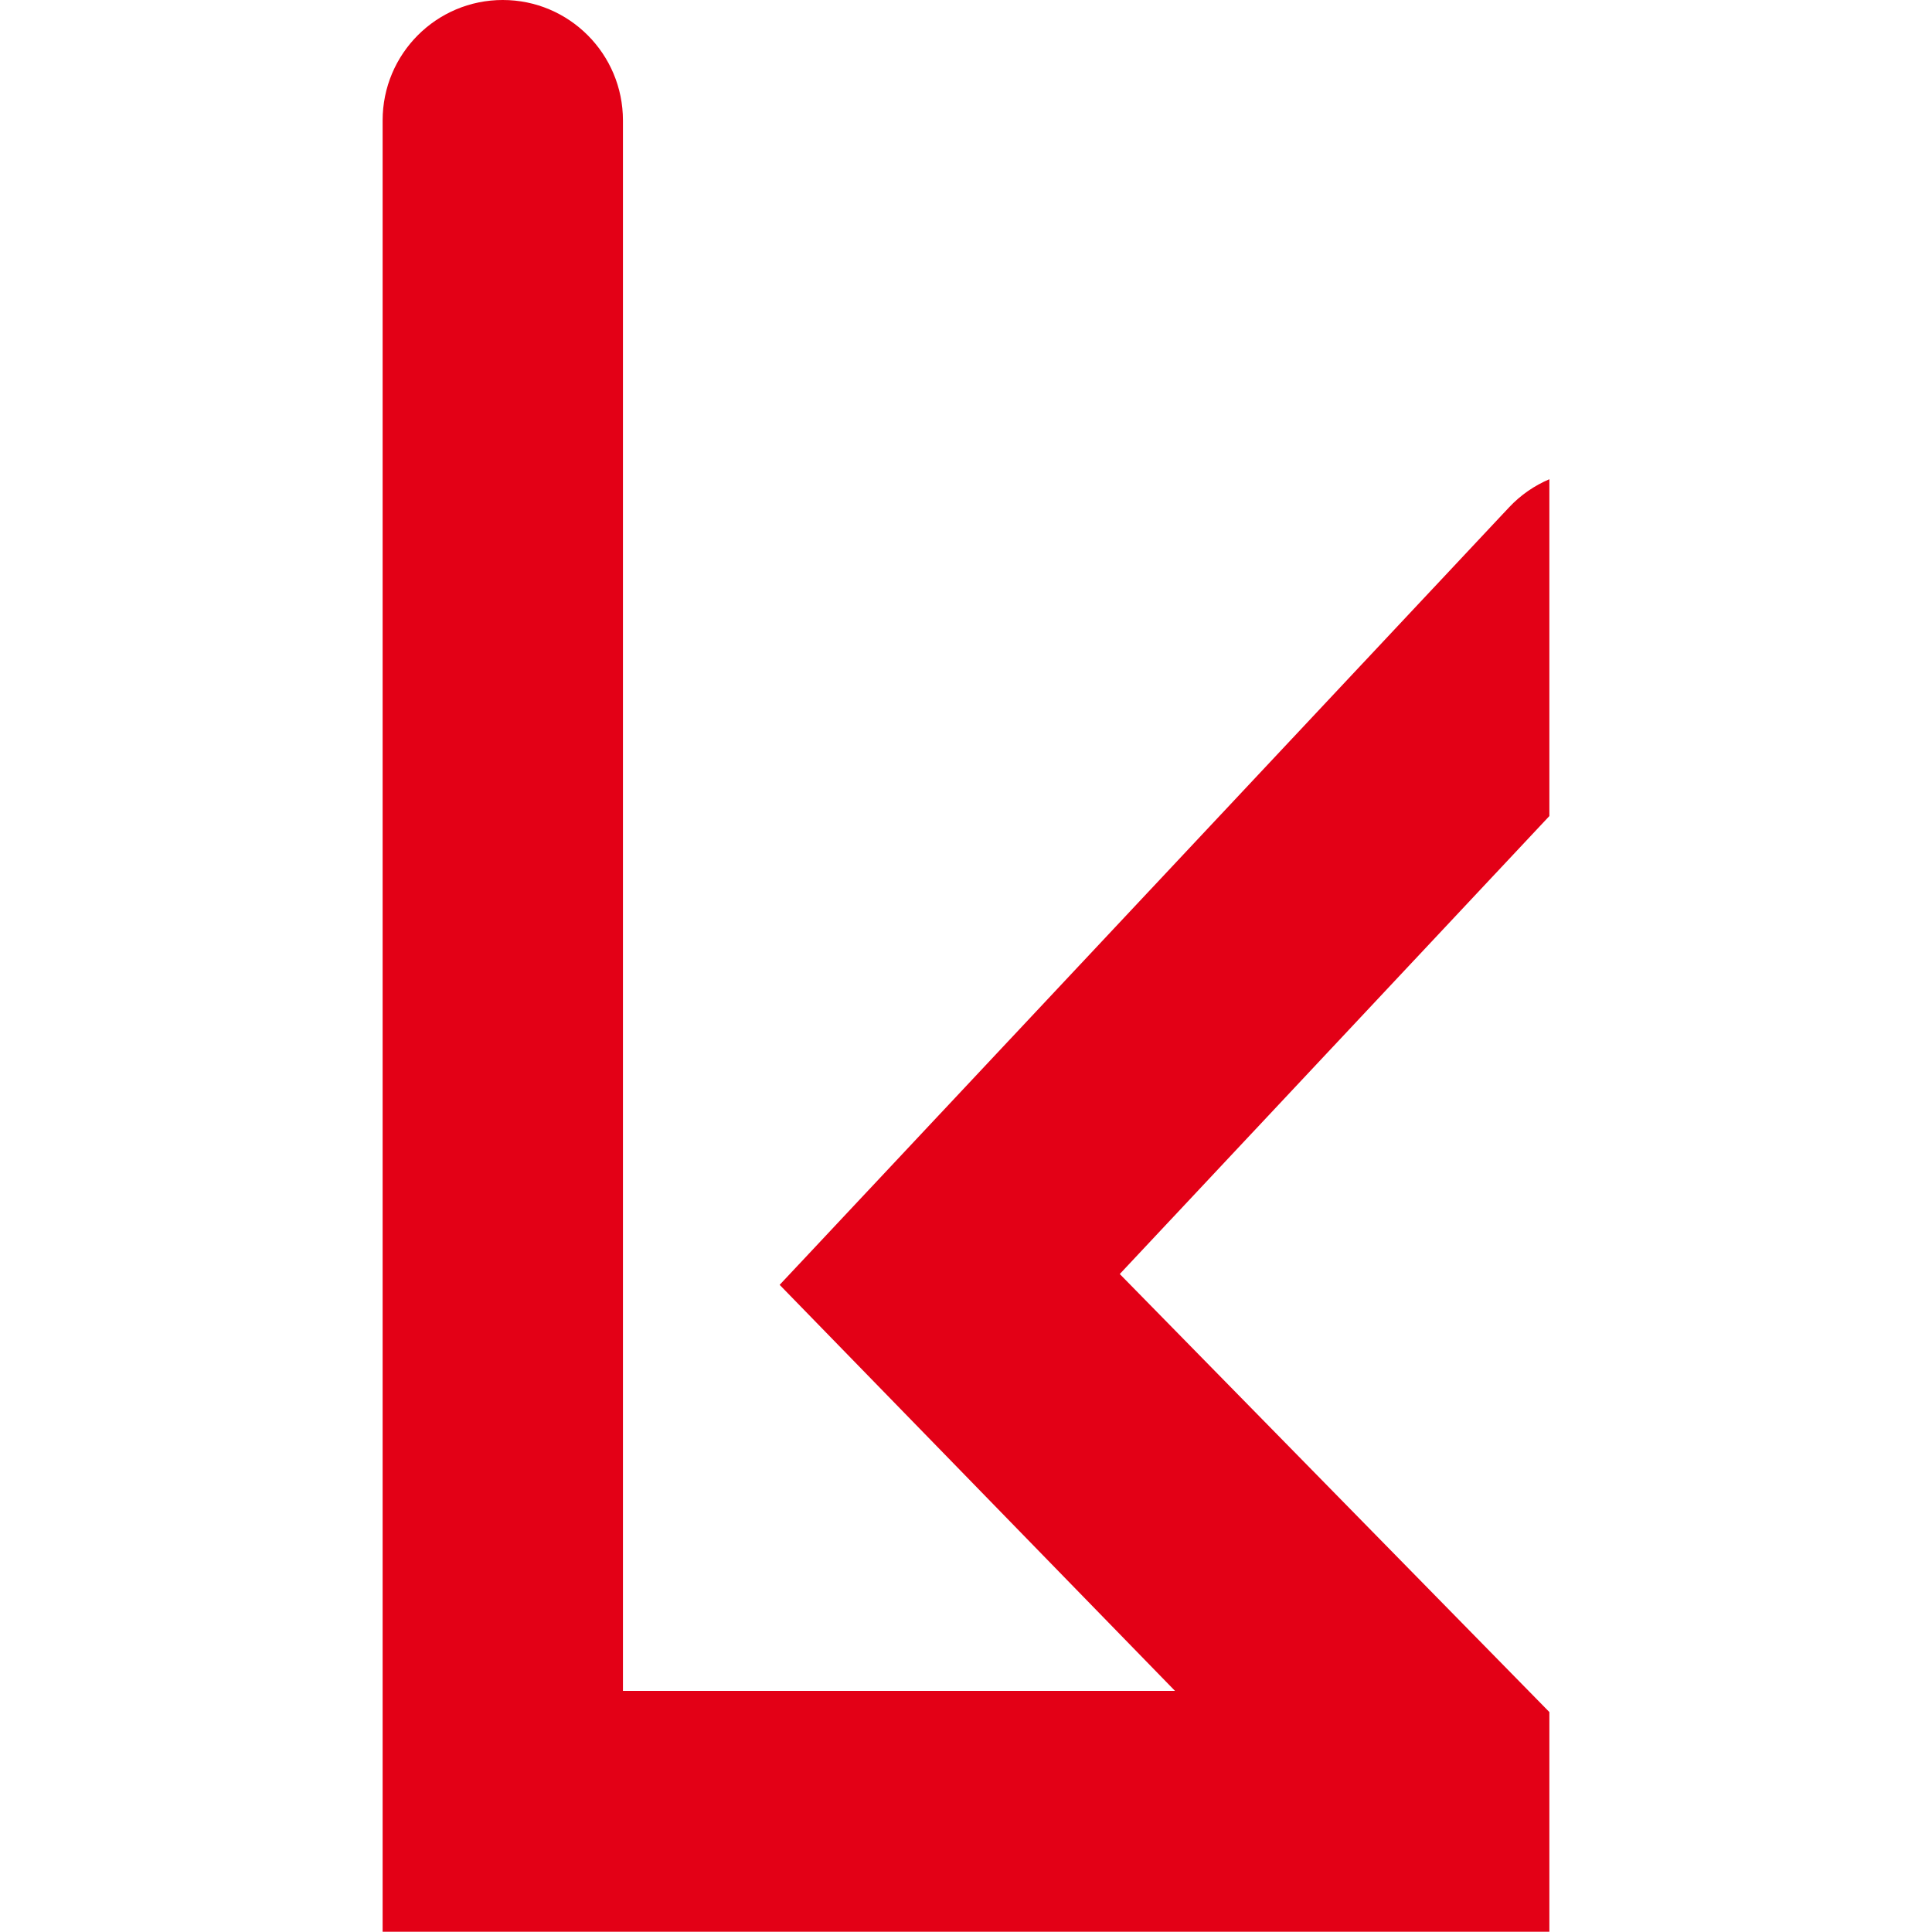<?xml version="1.0" encoding="UTF-8" standalone="no"?>
<svg
   version="1.1"
   width="1.594in"
   height="1.594in"
   viewBox="0 0 114.767 114.767"
   id="svg4"
   xmlns="http://www.w3.org/2000/svg"
   xmlns:svg="http://www.w3.org/2000/svg">
  <defs
     id="defs4" />
  <path
     id="path2"
     style="fill:#e30016;fill-rule:evenodd"
     d="m 29.869,-5.7627331e-4 c -3.947,0 -7.14,3.201 -7.14,7.154 V 114.753 H 92.038 V 101.702 L 66.518,75.681 92.038,48.476 V 28.467 c -0.881,0.376 -1.698,0.928 -2.394,1.67 L 46.314,76.324 69.8,100.445 H 37.005 V 7.154 c 0,-3.953 -3.197,-7.154 -7.137,-7.154 z" />
</svg>
